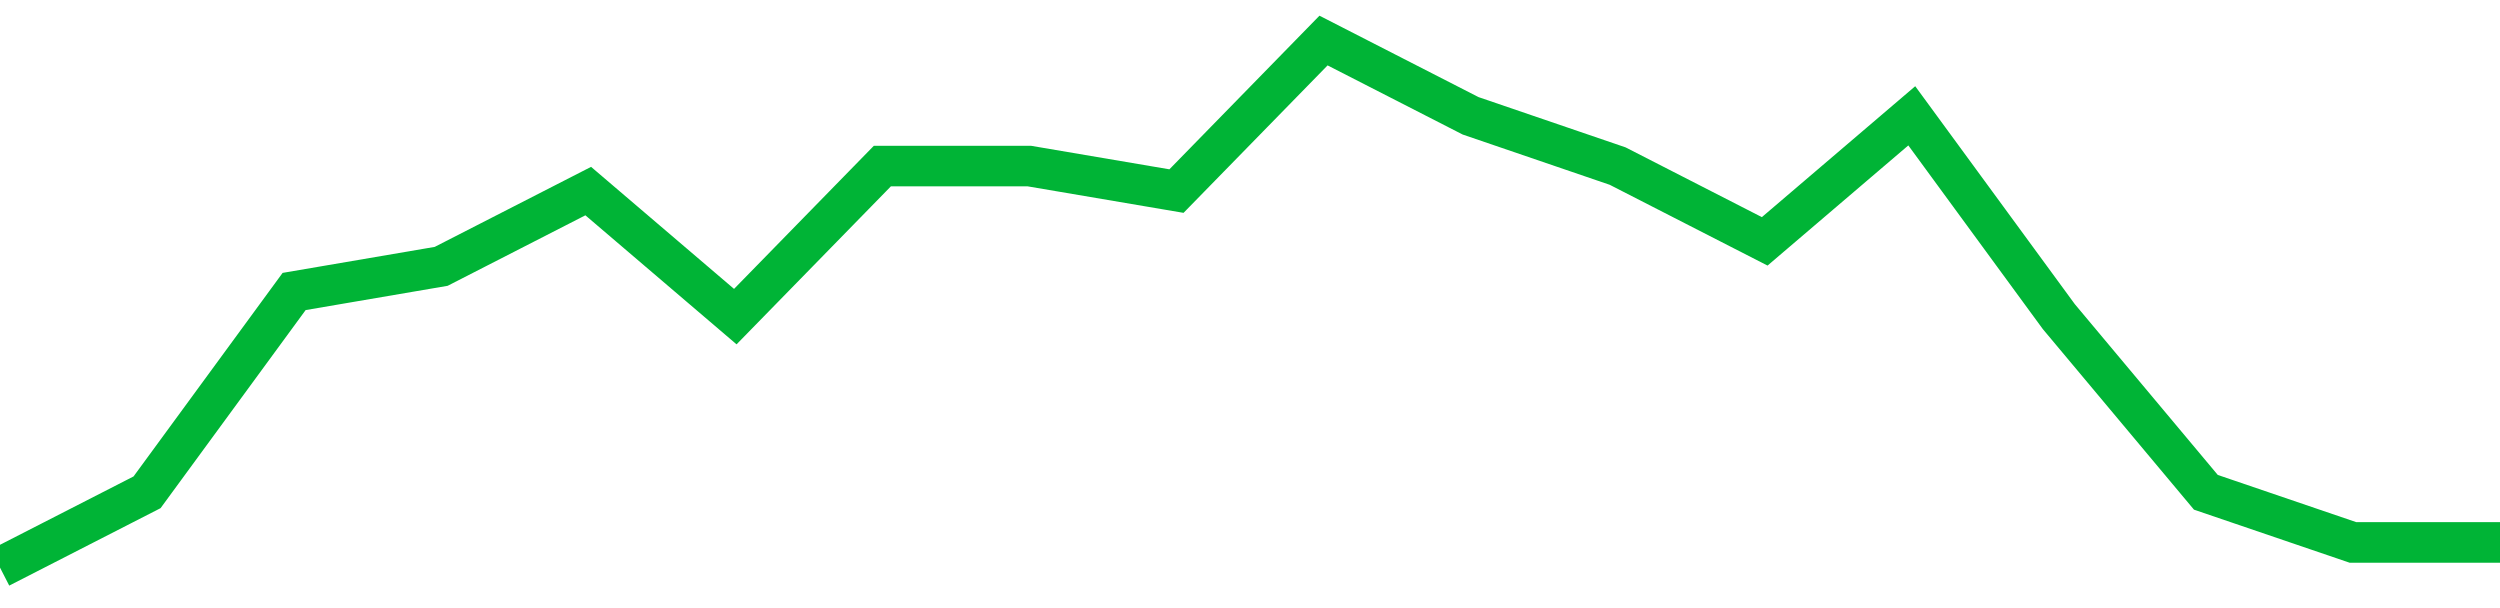 <!-- Generated with https://github.com/jxxe/sparkline/ --><svg viewBox="0 0 185 45" class="sparkline" xmlns="http://www.w3.org/2000/svg"><path class="sparkline--fill" d="M 0 42 L 0 42 L 10.882 36.43 L 21.765 21.57 L 32.647 19.71 L 43.529 14.14 L 54.412 23.43 L 65.294 12.29 L 76.176 12.29 L 87.059 14.14 L 97.941 3 L 108.824 8.57 L 119.706 12.29 L 130.588 17.86 L 141.471 8.57 L 152.353 23.43 L 163.235 36.43 L 174.118 40.14 L 185 40.14 V 45 L 0 45 Z" stroke="none" fill="none" ></path><path class="sparkline--line" d="M 0 42 L 0 42 L 10.882 36.43 L 21.765 21.57 L 32.647 19.71 L 43.529 14.14 L 54.412 23.43 L 65.294 12.29 L 76.176 12.29 L 87.059 14.14 L 97.941 3 L 108.824 8.57 L 119.706 12.29 L 130.588 17.86 L 141.471 8.57 L 152.353 23.43 L 163.235 36.43 L 174.118 40.14 L 185 40.14" fill="none" stroke-width="3" stroke="#00B436" ></path></svg>